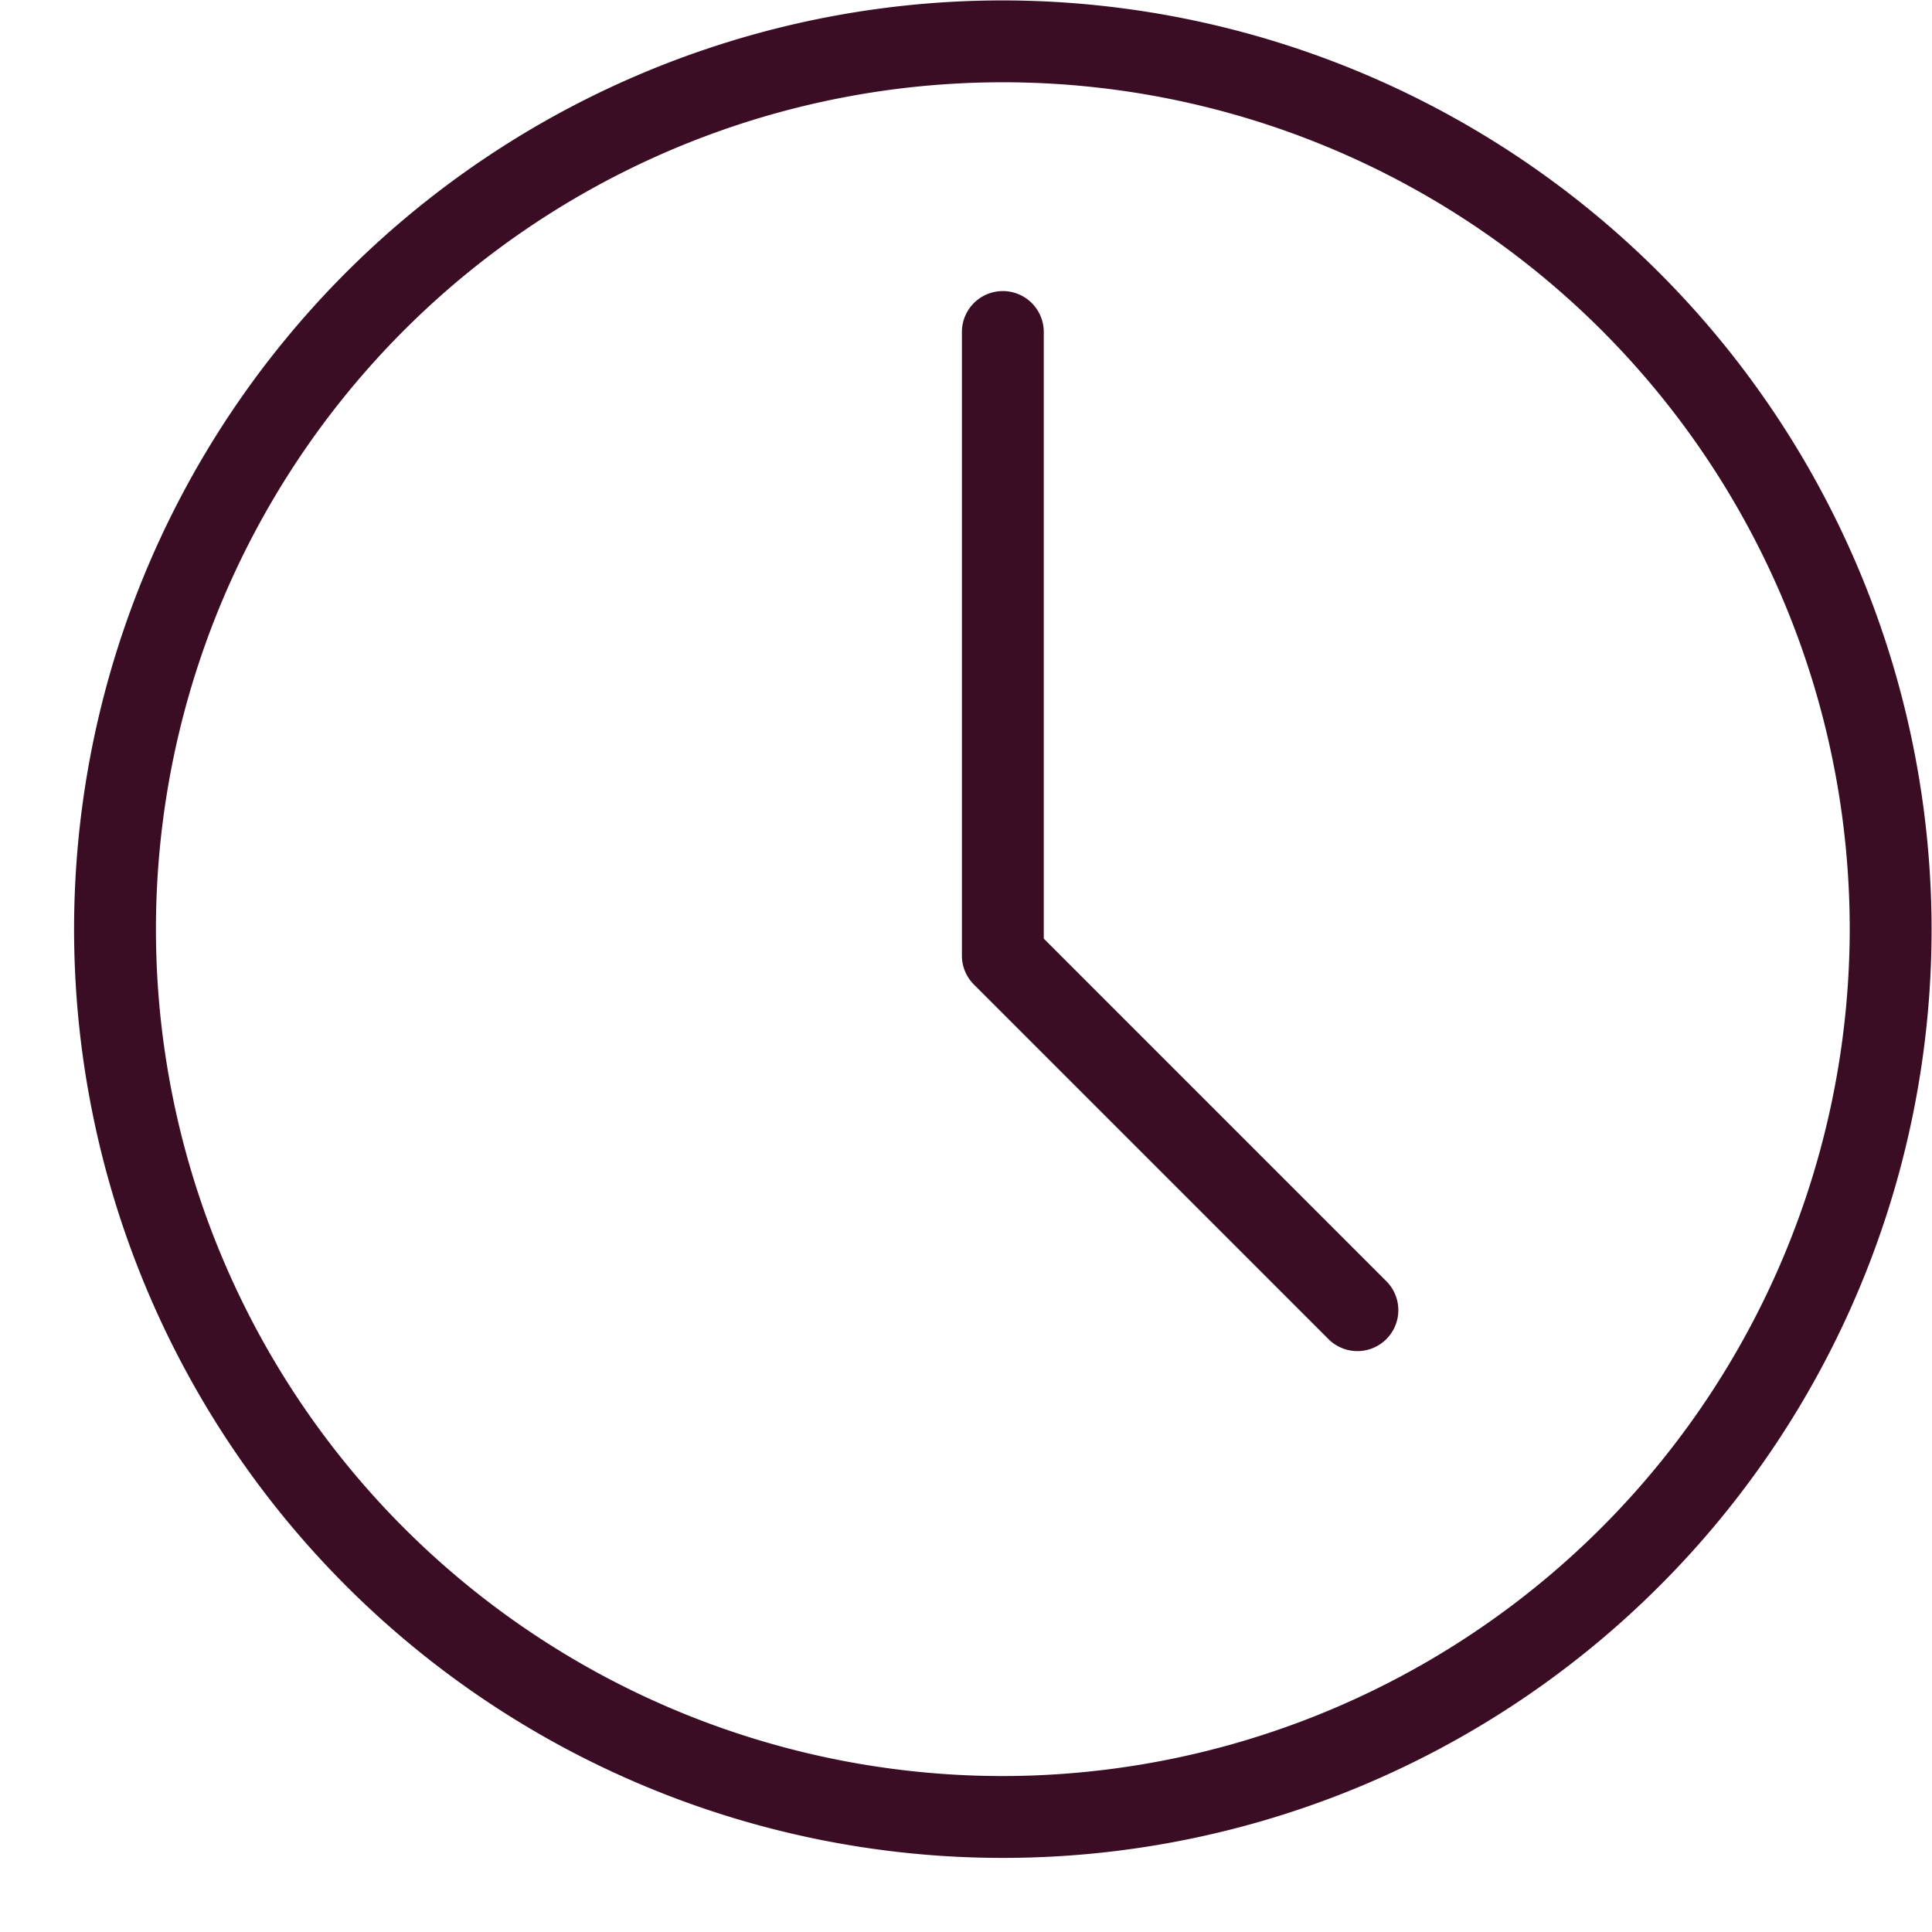 <?xml version="1.0" encoding="UTF-8" standalone="no"?><svg xmlns="http://www.w3.org/2000/svg" xmlns:xlink="http://www.w3.org/1999/xlink" fill="#3b0d24" height="47.2" preserveAspectRatio="xMidYMid meet" version="1" viewBox="-0.5 1.3 47.2 47.2" width="47.2" zoomAndPan="magnify"><g data-name="Layer 25" id="change1_1"><path d="M24,1.31A22.69,22.69,0,1,0,46.69,24,22.716,22.716,0,0,0,24,1.31Zm0,43.38A20.69,20.69,0,1,1,44.69,24,20.713,20.713,0,0,1,24,44.69Z" fill="inherit"/><path d="M25,24.231V9.411a1,1,0,0,0-2,0V24.646a1,1,0,0,0,.293.707l8.65,8.65a1.0 1,0,1,0,1.414-1.414Z" fill="inherit"/></g></svg>